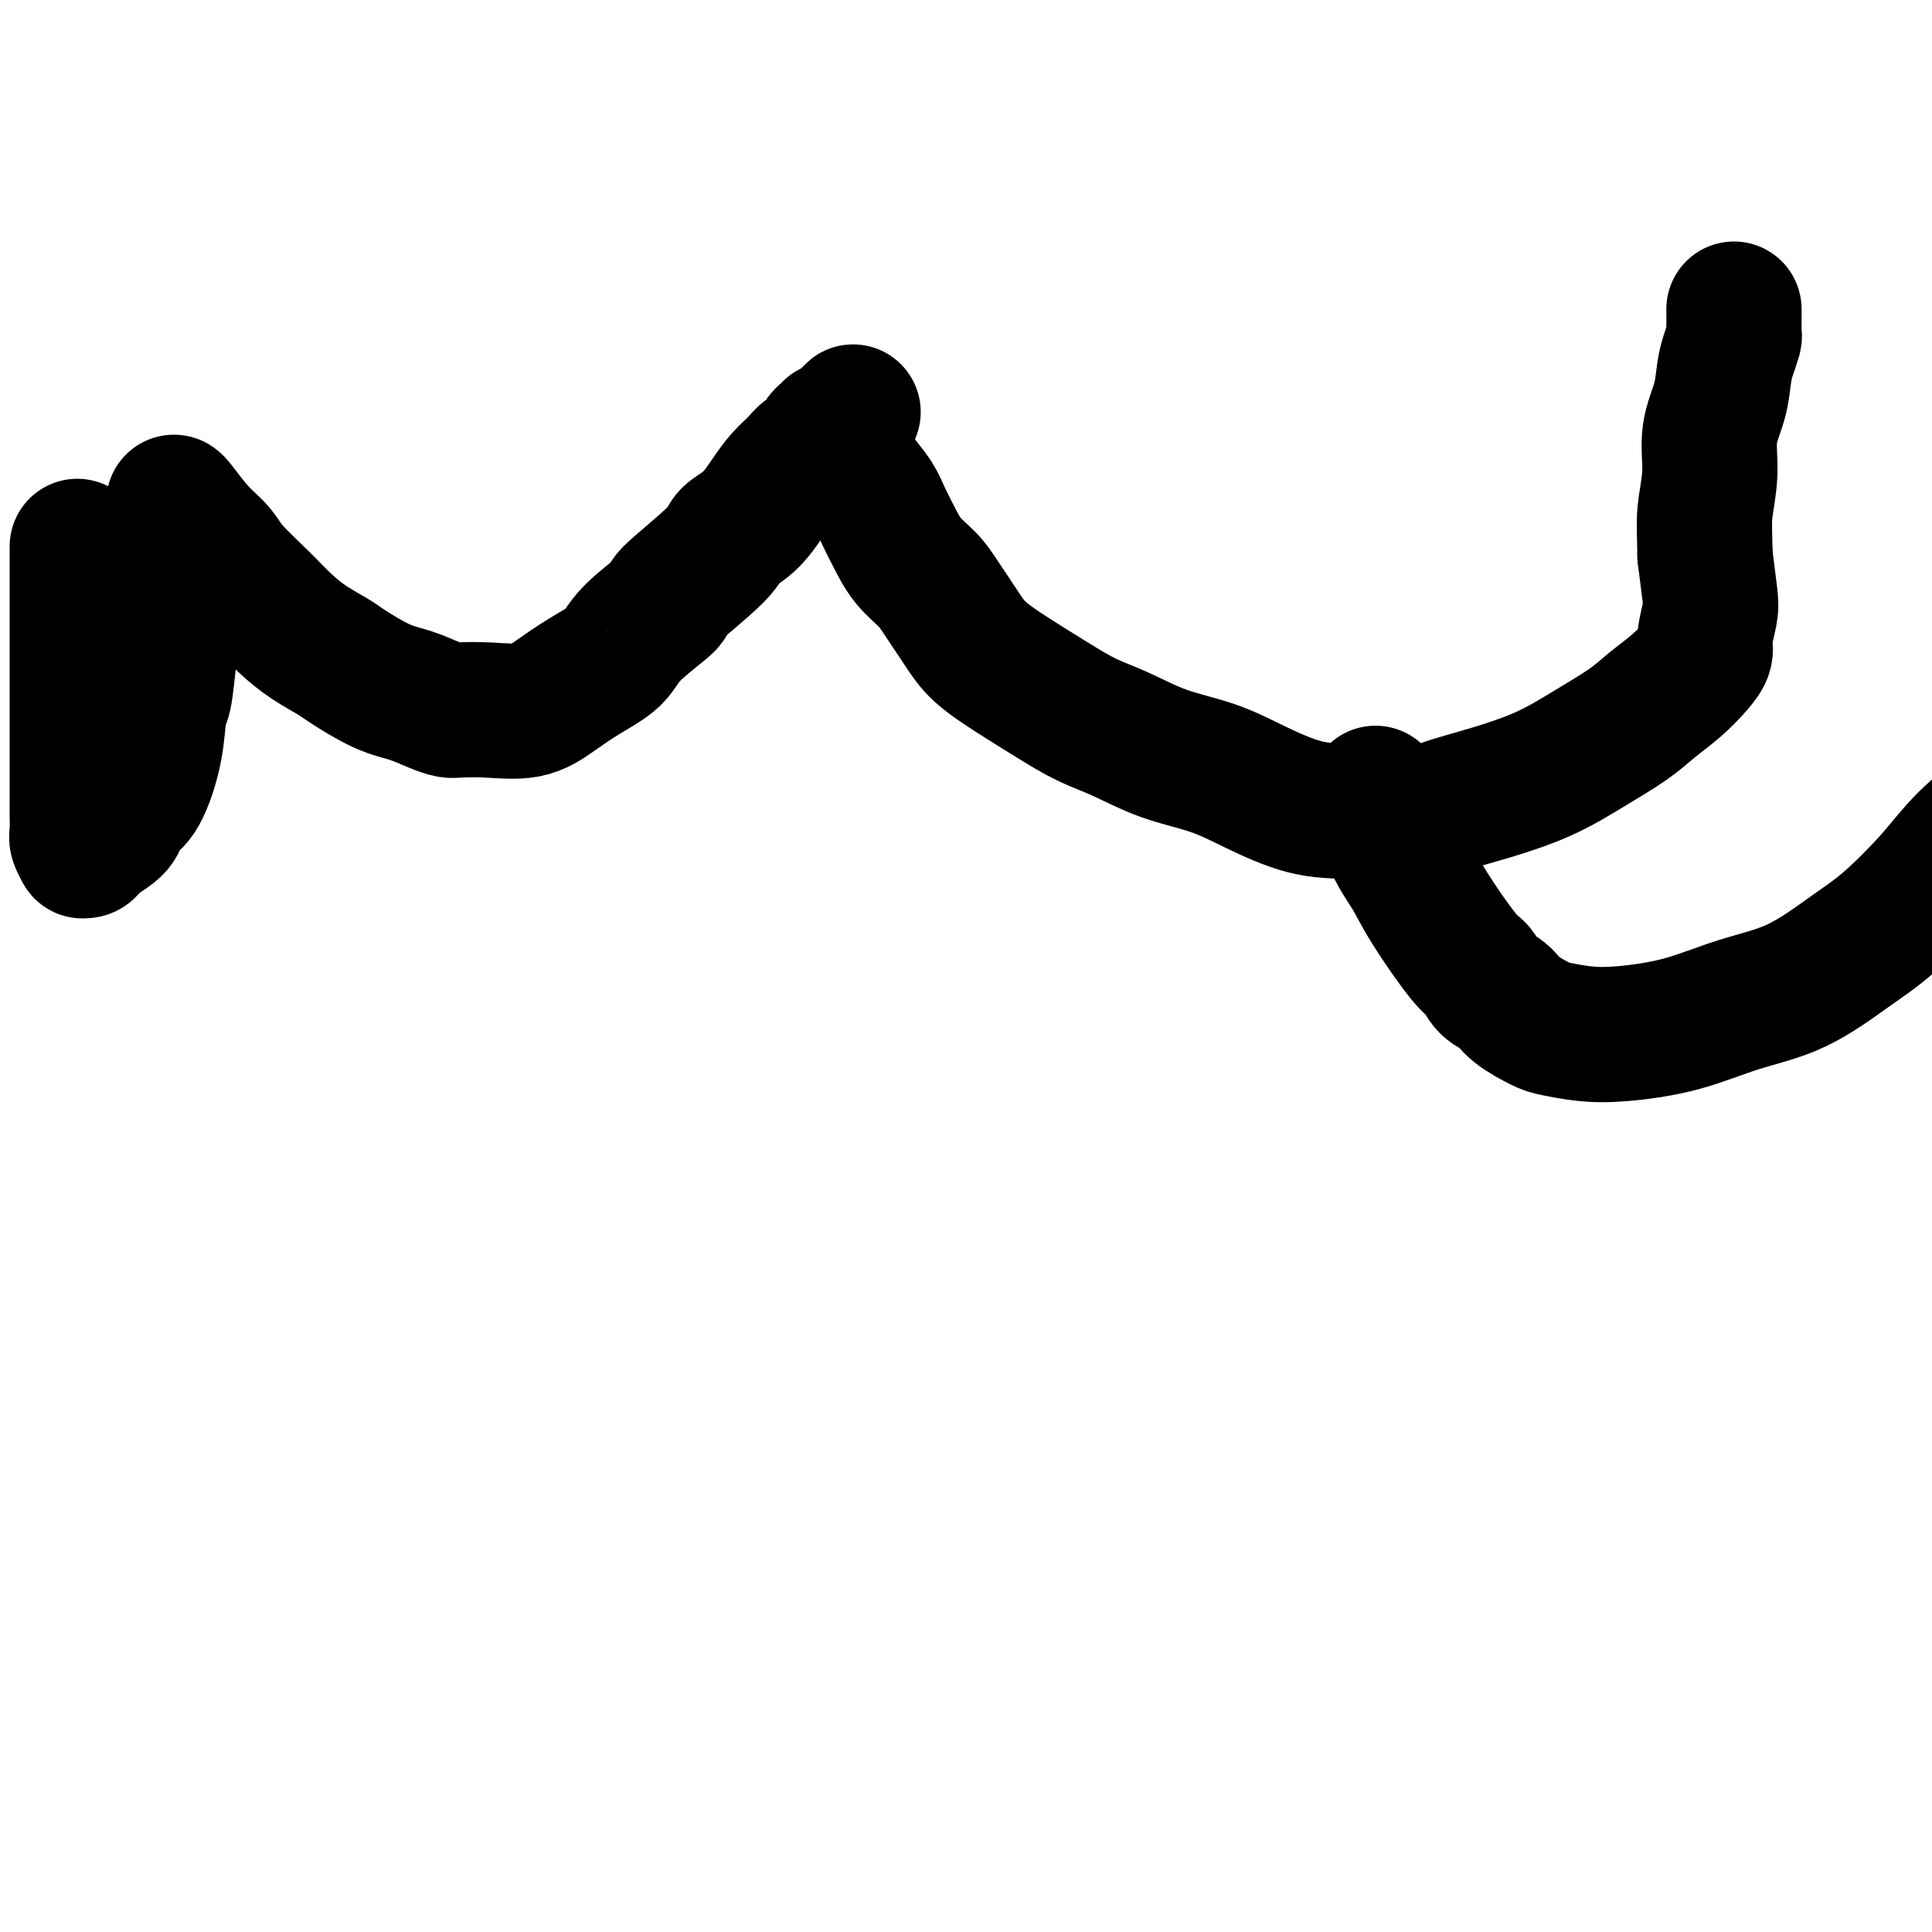 <svg viewBox='0 0 400 400' version='1.1' xmlns='http://www.w3.org/2000/svg' xmlns:xlink='http://www.w3.org/1999/xlink'><g fill='none' stroke='#000000' stroke-width='28' stroke-linecap='round' stroke-linejoin='round'><path d='M36,104c0.006,-0.003 0.011,-0.006 0,0c-0.011,0.006 -0.039,0.022 0,0c0.039,-0.022 0.144,-0.082 1,1c0.856,1.082 2.461,3.307 4,5c1.539,1.693 3.011,2.855 4,4c0.989,1.145 1.494,2.275 3,4c1.506,1.725 4.013,4.046 6,6c1.987,1.954 3.454,3.542 5,5c1.546,1.458 3.171,2.785 5,4c1.829,1.215 3.861,2.318 5,3c1.139,0.682 1.384,0.943 3,2c1.616,1.057 4.604,2.910 7,4c2.396,1.090 4.199,1.416 6,2c1.801,0.584 3.600,1.427 5,2c1.400,0.573 2.400,0.878 3,1c0.600,0.122 0.801,0.063 2,0c1.199,-0.063 3.396,-0.130 6,0c2.604,0.130 5.616,0.457 8,0c2.384,-0.457 4.141,-1.696 6,-3c1.859,-1.304 3.820,-2.672 6,-4c2.180,-1.328 4.577,-2.617 6,-4c1.423,-1.383 1.870,-2.859 4,-5c2.130,-2.141 5.941,-4.945 7,-6c1.059,-1.055 -0.636,-0.361 1,-2c1.636,-1.639 6.601,-5.611 9,-8c2.399,-2.389 2.232,-3.196 3,-4c0.768,-0.804 2.471,-1.606 4,-3c1.529,-1.394 2.886,-3.381 4,-5c1.114,-1.619 1.986,-2.871 3,-4c1.014,-1.129 2.169,-2.135 3,-3c0.831,-0.865 1.337,-1.590 2,-2c0.663,-0.410 1.484,-0.506 2,-1c0.516,-0.494 0.726,-1.386 1,-2c0.274,-0.614 0.612,-0.949 1,-1c0.388,-0.051 0.826,0.182 1,0c0.174,-0.182 0.085,-0.780 0,-1c-0.085,-0.220 -0.167,-0.063 0,0c0.167,0.063 0.584,0.031 1,0'/><path d='M173,89c7.112,-7.262 1.893,-1.918 0,0c-1.893,1.918 -0.460,0.410 0,0c0.460,-0.410 -0.053,0.276 0,1c0.053,0.724 0.672,1.484 1,2c0.328,0.516 0.367,0.786 1,2c0.633,1.214 1.862,3.370 3,5c1.138,1.630 2.185,2.732 3,4c0.815,1.268 1.400,2.700 2,4c0.600,1.300 1.217,2.468 2,4c0.783,1.532 1.732,3.427 3,5c1.268,1.573 2.853,2.825 4,4c1.147,1.175 1.855,2.274 3,4c1.145,1.726 2.727,4.079 4,6c1.273,1.921 2.238,3.408 4,5c1.762,1.592 4.322,3.287 7,5c2.678,1.713 5.473,3.444 8,5c2.527,1.556 4.787,2.936 7,4c2.213,1.064 4.381,1.812 7,3c2.619,1.188 5.689,2.816 9,4c3.311,1.184 6.864,1.925 10,3c3.136,1.075 5.856,2.483 9,4c3.144,1.517 6.713,3.144 10,4c3.287,0.856 6.291,0.940 11,1c4.709,0.060 11.124,0.096 14,0c2.876,-0.096 2.215,-0.325 4,-1c1.785,-0.675 6.016,-1.797 10,-3c3.984,-1.203 7.720,-2.488 11,-4c3.280,-1.512 6.103,-3.251 9,-5c2.897,-1.749 5.866,-3.508 8,-5c2.134,-1.492 3.432,-2.718 5,-4c1.568,-1.282 3.404,-2.619 5,-4c1.596,-1.381 2.950,-2.806 4,-4c1.050,-1.194 1.795,-2.157 2,-3c0.205,-0.843 -0.131,-1.566 0,-3c0.131,-1.434 0.727,-3.578 1,-5c0.273,-1.422 0.221,-2.120 0,-4c-0.221,-1.880 -0.610,-4.940 -1,-8'/><path d='M353,115c-0.068,-4.753 -0.240,-6.634 0,-9c0.240,-2.366 0.890,-5.217 1,-8c0.110,-2.783 -0.321,-5.499 0,-8c0.321,-2.501 1.392,-4.788 2,-7c0.608,-2.212 0.751,-4.350 1,-6c0.249,-1.650 0.603,-2.813 1,-4c0.397,-1.187 0.839,-2.399 1,-3c0.161,-0.601 0.043,-0.592 0,-1c-0.043,-0.408 -0.012,-1.234 0,-2c0.012,-0.766 0.003,-1.473 0,-2c-0.003,-0.527 -0.001,-0.873 0,-1c0.001,-0.127 0.000,-0.036 0,0c-0.000,0.036 -0.000,0.018 0,0'/><path d='M37,125c-0.024,0.081 -0.048,0.162 0,0c0.048,-0.162 0.167,-0.567 0,0c-0.167,0.567 -0.621,2.107 -1,4c-0.379,1.893 -0.685,4.138 -1,7c-0.315,2.862 -0.641,6.339 -1,8c-0.359,1.661 -0.751,1.504 -1,3c-0.249,1.496 -0.354,4.644 -1,8c-0.646,3.356 -1.833,6.919 -3,9c-1.167,2.081 -2.315,2.681 -3,3c-0.685,0.319 -0.905,0.358 -1,1c-0.095,0.642 -0.063,1.886 -1,3c-0.937,1.114 -2.843,2.096 -4,3c-1.157,0.904 -1.564,1.729 -2,2c-0.436,0.271 -0.901,-0.013 -1,0c-0.099,0.013 0.170,0.324 0,0c-0.170,-0.324 -0.778,-1.284 -1,-2c-0.222,-0.716 -0.060,-1.188 0,-2c0.060,-0.812 0.016,-1.964 0,-3c-0.016,-1.036 -0.004,-1.958 0,-3c0.004,-1.042 0.001,-2.205 0,-4c-0.001,-1.795 -0.000,-4.221 0,-6c0.000,-1.779 0.000,-2.912 0,-4c-0.000,-1.088 -0.000,-2.131 0,-4c0.000,-1.869 0.000,-4.563 0,-5c-0.000,-0.437 -0.000,1.382 0,-4c0.000,-5.382 0.000,-17.966 0,-23c-0.000,-5.034 -0.000,-2.517 0,0'/><path d='M285,165c-0.017,-0.061 -0.034,-0.121 0,0c0.034,0.121 0.119,0.424 0,0c-0.119,-0.424 -0.443,-1.574 0,0c0.443,1.574 1.652,5.873 3,9c1.348,3.127 2.836,5.082 4,7c1.164,1.918 2.006,3.797 4,7c1.994,3.203 5.140,7.728 7,10c1.860,2.272 2.435,2.290 3,3c0.565,0.710 1.121,2.112 2,3c0.879,0.888 2.081,1.261 3,2c0.919,0.739 1.555,1.845 3,3c1.445,1.155 3.697,2.358 5,3c1.303,0.642 1.655,0.723 3,1c1.345,0.277 3.681,0.748 6,1c2.319,0.252 4.621,0.284 8,0c3.379,-0.284 7.834,-0.882 12,-2c4.166,-1.118 8.041,-2.754 12,-4c3.959,-1.246 8.001,-2.102 12,-4c3.999,-1.898 7.955,-4.839 11,-7c3.045,-2.161 5.178,-3.543 8,-6c2.822,-2.457 6.334,-5.988 9,-9c2.666,-3.012 4.487,-5.503 7,-8c2.513,-2.497 5.718,-4.999 7,-6c1.282,-1.001 0.641,-0.500 0,0'/></g>
</svg>